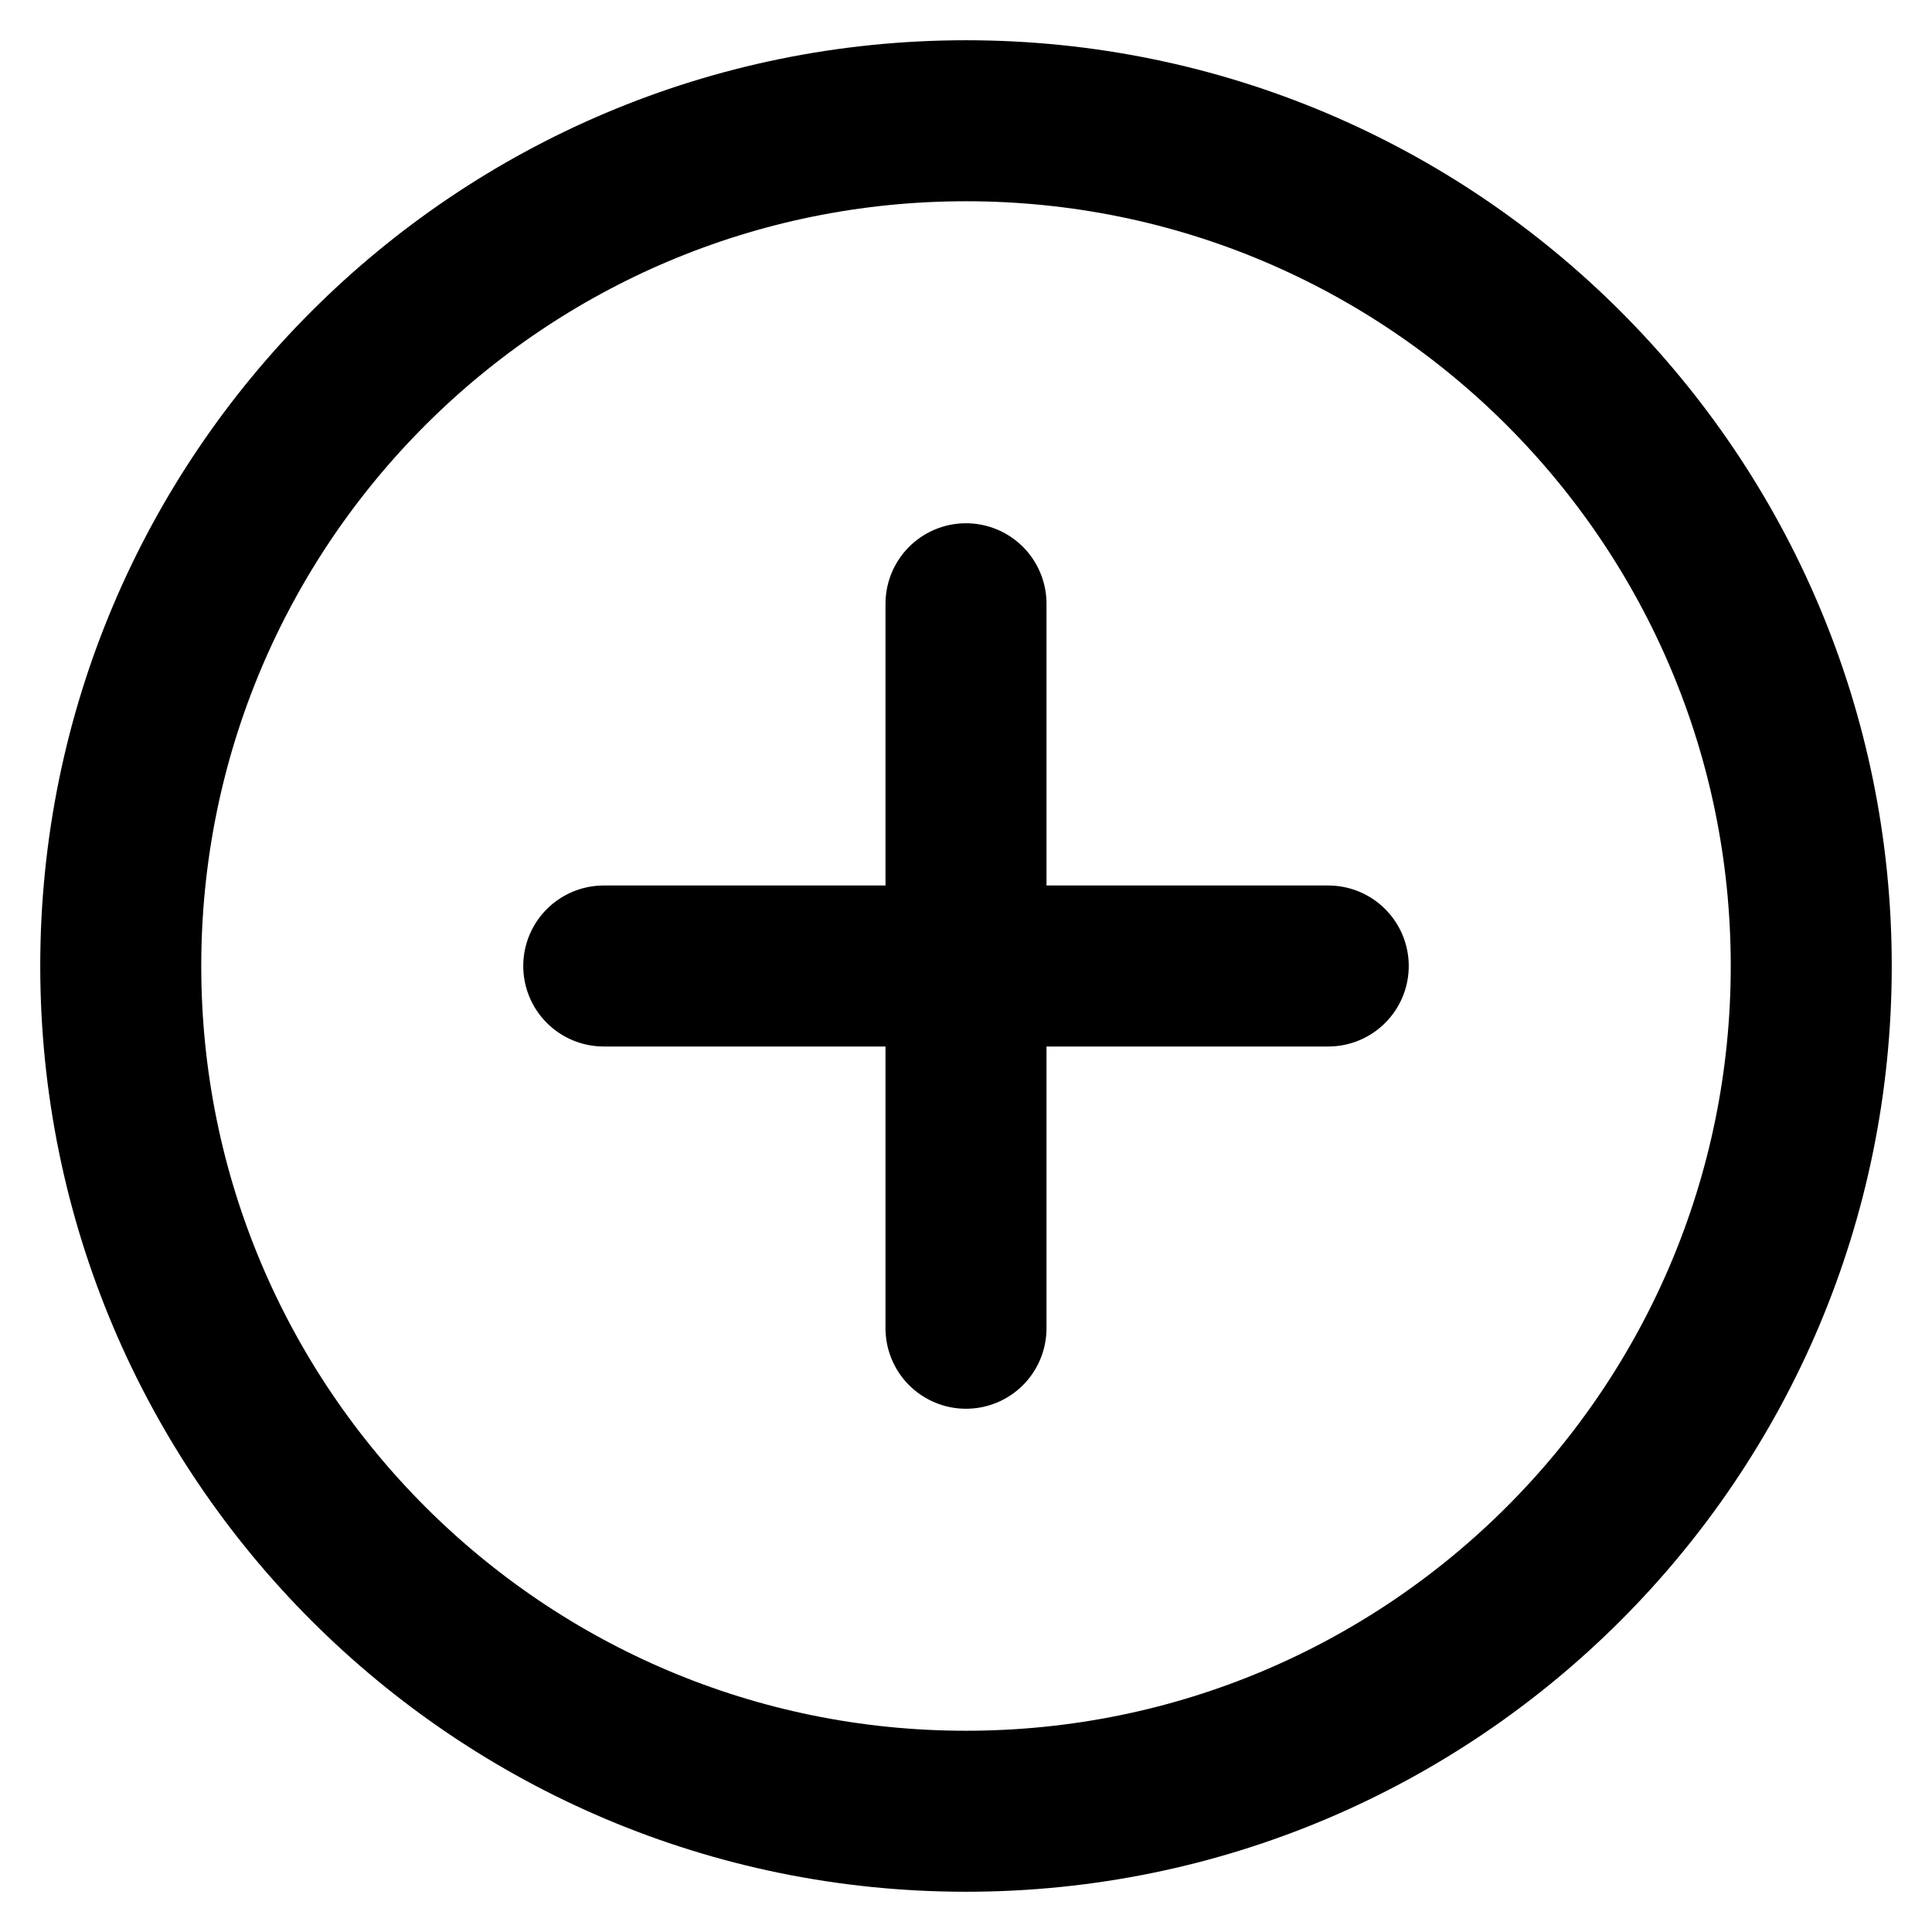 <svg width="24" height="24" viewBox="0 0 24 24" fill="none" xmlns="http://www.w3.org/2000/svg">
<g clip-path="url(#clip0_2730_3570)">
<path d="M12 1.5C6.201 1.5 1.5 6.201 1.5 12C1.5 17.799 6.201 22.5 12 22.5C17.799 22.5 22.5 17.799 22.5 12C22.5 6.201 17.799 1.5 12 1.5Z" stroke="black" stroke-width="2" stroke-linecap="round" stroke-linejoin="round"/>
<path d="M16.5 12H7.5" stroke="black" stroke-width="2" stroke-linecap="round" stroke-linejoin="round"/>
<path d="M12 16.5V7.5" stroke="black" stroke-width="2" stroke-linecap="round" stroke-linejoin="round"/>
</g>
<defs>
<clipPath id="clip0_2730_3570">
<rect width="24" height="24" fill="white" transform="matrix(-1 0 0 -1 24 24)"/>
</clipPath>
</defs>
</svg>
